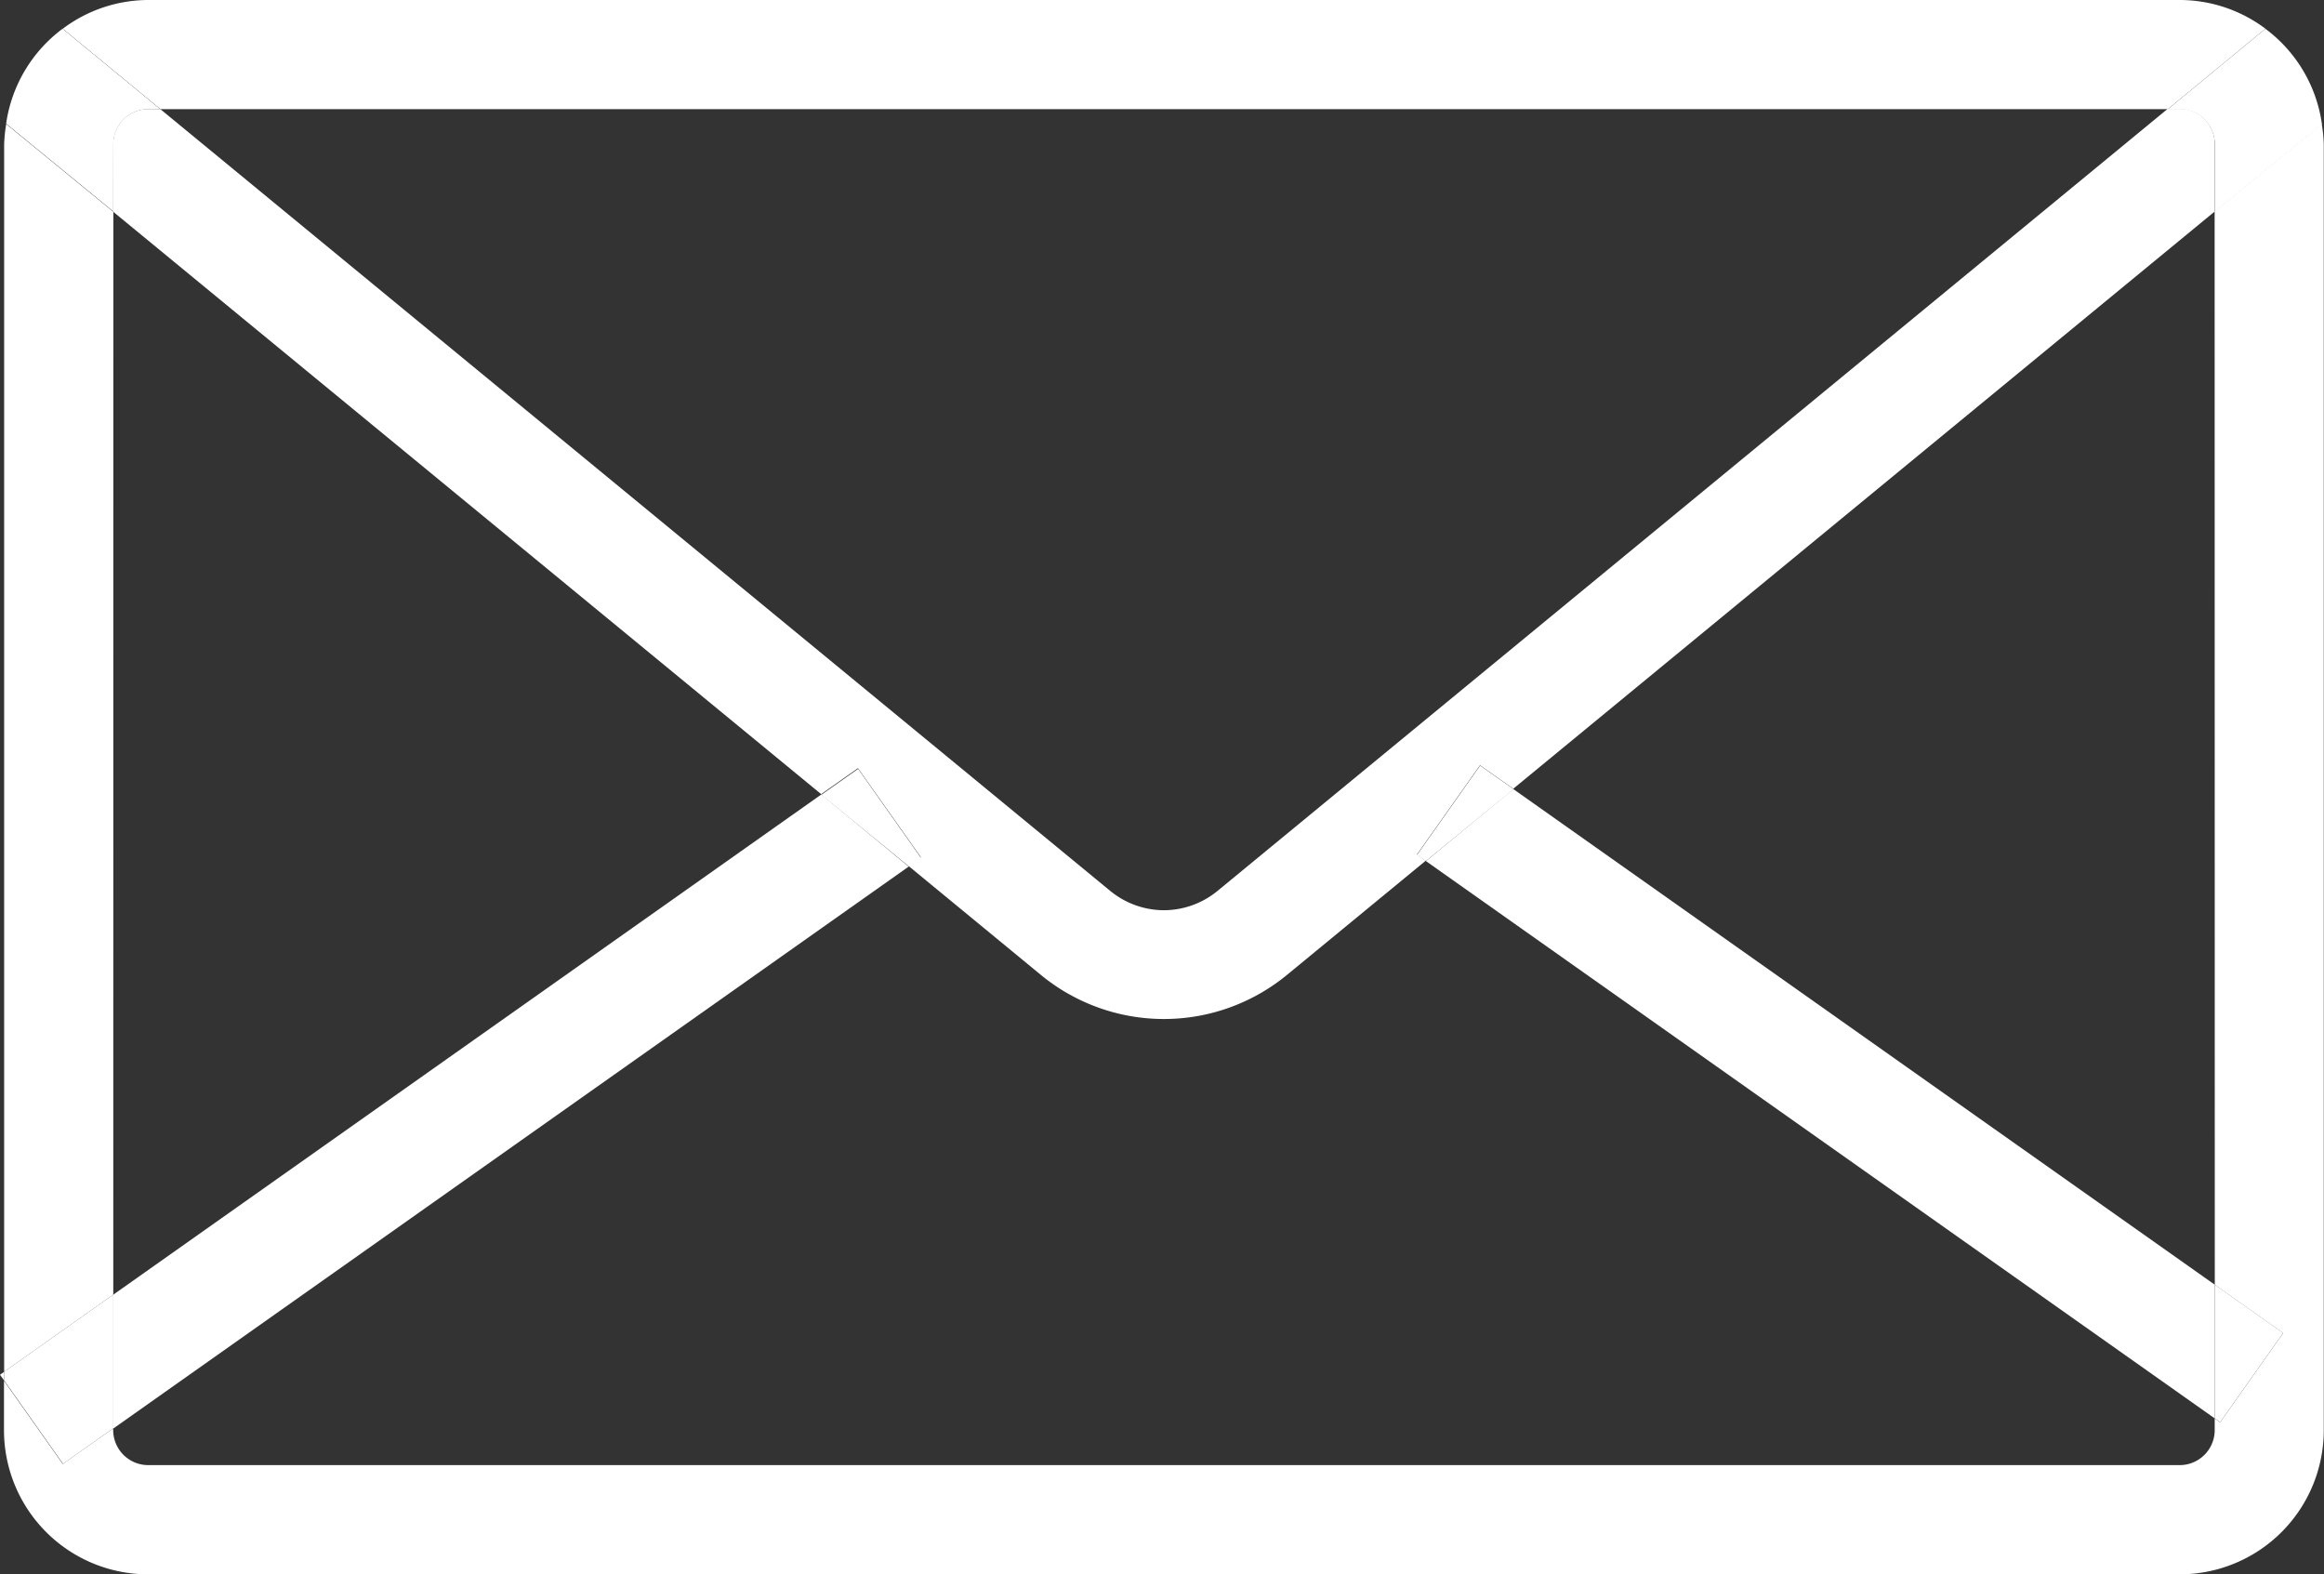 <svg height="19.731" viewBox="0 0 29.133 19.731" width="29.133" xmlns="http://www.w3.org/2000/svg"><rect x="0" y="0" width="29.133" height="19.731" fill="#333333" stroke="none"/><g fill="none"><path d="m1415.942 667.328v-13.447l-8.793 7.235z" transform="translate(-1388.178 -651.225)"/><path d="m1394.269 661.8a1.061 1.061 0 0 0 1.348 0l11.908-9.8h-25.165z" transform="translate(-1380.351 -650.631)"/><path d="m1381.5 653.881v13.572l8.875-6.269z" transform="translate(-1380.079 -651.225)"/><path d="m1396.215 667.2a2.43 2.43 0 0 1 -3.087 0l-1.657-1.364-9.971 7.043v.021a.439.439 0 0 0 .439.439h25.461a.439.439 0 0 0 .438-.439v-.146l-9.889-6.986z" transform="translate(-1380.079 -654.98)"/></g><g fill="#fff"><path d="m1406.961 651.368 1.224-1.008a1.791 1.791 0 0 0 -1.073-.36h-25.466a1.791 1.791 0 0 0 -1.073.36l1.224 1.008z" transform="translate(-1379.786 -650)"/><path d="m1380.868 653.371-1.343-1.1a1.807 1.807 0 0 0 -.026.256v15.383l1.368-.967z" transform="translate(-1379.447 -650.716)"/><path d="m1407.211 666.819.857.606-.79 1.118-.068-.048v.146a.439.439 0 0 1 -.439.439h-25.466a.439.439 0 0 1 -.439-.439v-.021l-.632.446-.737-1.043v.619a1.807 1.807 0 0 0 1.807 1.807h25.466a1.807 1.807 0 0 0 1.807-1.807v-16.119a1.706 1.706 0 0 0 -.026-.256l-1.342 1.1z" transform="translate(-1379.447 -650.716)"/><path d="m1394.671 662.04a1.065 1.065 0 0 1 -.674-.242l-11.909-9.8h-.151a.44.44 0 0 0 -.439.439v.848l8.875 7.3.461-.325.79 1.117-.155.109 1.657 1.364a2.429 2.429 0 0 0 3.087 0l1.739-1.431-.11-.078.79-1.118.417.294 8.793-7.235v-.848a.439.439 0 0 0 -.438-.439h-.151l-11.908 9.8a1.065 1.065 0 0 1 -.674.245z" transform="translate(-1380.079 -650.631)"/><path d="m1380.88 651.973a.439.439 0 0 1 .438-.439h.15l-1.224-1.008a1.8 1.8 0 0 0 -.708 1.19l1.343 1.1z" transform="translate(-1379.459 -650.166)"/><path d="m1420.363 650.527-1.224 1.008h.151a.439.439 0 0 1 .438.439v.848l1.343-1.1a1.8 1.8 0 0 0 -.708-1.195z" transform="translate(-1391.964 -650.166)"/><path d="m1390.375 664.553-8.875 6.269v1.678l9.97-7.043z" transform="translate(-1380.079 -654.595)"/><path d="m1379.423 675.166.053.075v-.112z" transform="translate(-1379.423 -657.935)"/><path d="m1380.868 675.391v-1.676l-1.368.967v.112l.737 1.043z" transform="translate(-1379.447 -657.489)"/><path d="m1395.721 665.2-.79-1.118-.461.325 1.1.9z" transform="translate(-1384.174 -654.445)"/><path d="m1405.547 665.357 9.889 6.986v-1.676l-8.793-6.212z" transform="translate(-1387.672 -654.564)"/><path d="m1420.067 675.257.79-1.118-.857-.606v1.676z" transform="translate(-1392.236 -657.431)"/><path d="m1406.175 664.025-.79 1.118.111.078 1.1-.9z" transform="translate(-1387.621 -654.429)"/></g></svg>